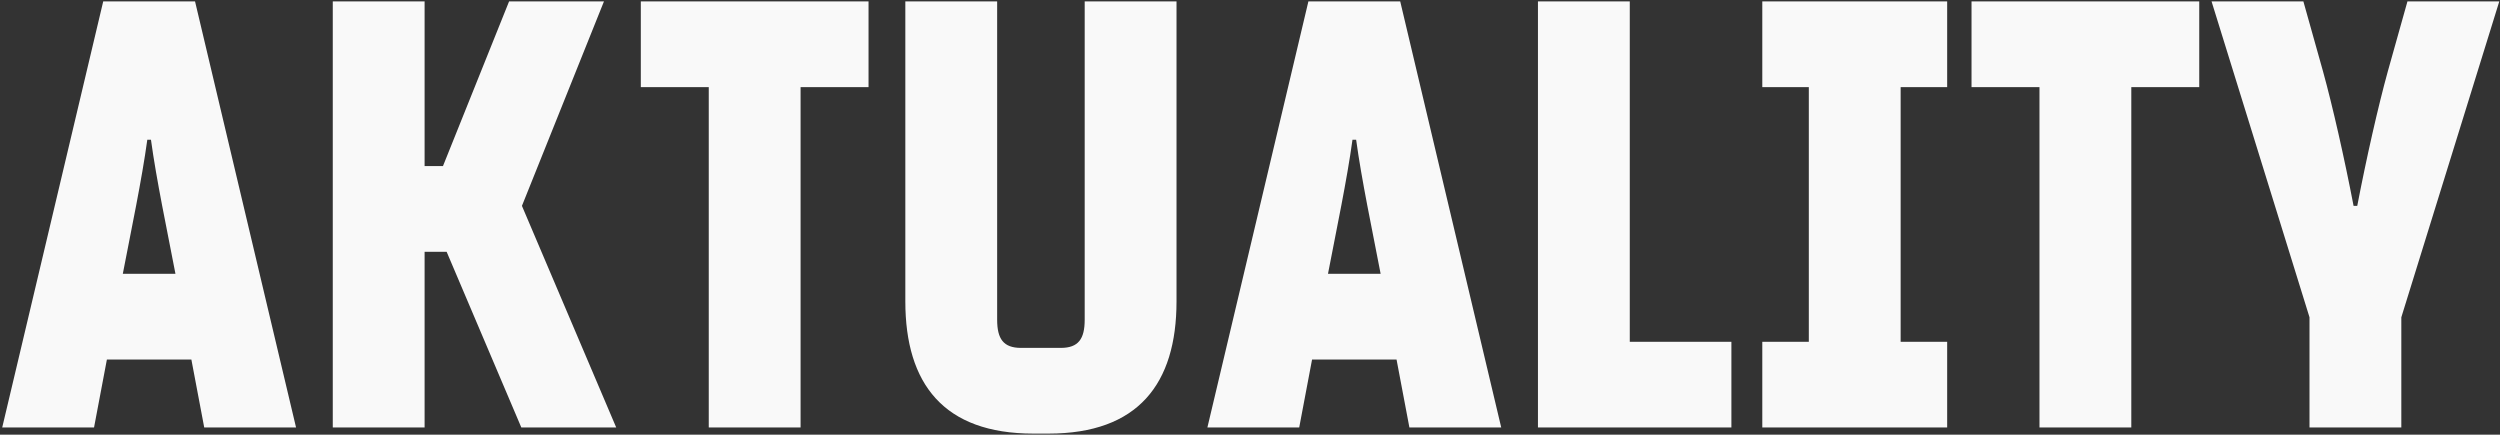 <svg width="1041" height="181" viewBox="0 0 1041 181" fill="none" xmlns="http://www.w3.org/2000/svg">
<rect x="0" y="0" width="1041" height="181" fill="#333333" stroke="none"/>
<path d="M44.511 149.706L39.158 178H0.923L42.981 0.59H81.216L123.275 178H85.04L79.687 149.706H44.511ZM73.059 114.02C69.491 95.412 65.157 75.02 62.863 58.197H61.334C59.04 75.02 54.707 95.412 51.138 114.02H73.059ZM217.078 178H256.588L217.333 85.726L251.49 0.59H211.98L184.451 69.158H176.804V0.59H138.569V178H176.804V104.844H185.98L217.078 178ZM295.129 178V36.276H266.835V0.59H361.658V36.276H333.364V178H295.129ZM415.215 0.59V133.138C415.215 141.039 417.764 144.863 425.156 144.863H441.725C449.117 144.863 451.666 141.039 451.666 133.138V0.59H489.901V125.491C489.901 159.902 473.842 180.549 436.627 180.549H430.254C393.039 180.549 376.98 159.902 376.98 125.491V0.59H415.215ZM546.345 149.706L540.992 178H502.757L544.816 0.59H583.051L625.109 178H586.874L581.521 149.706H546.345ZM574.894 114.02C571.325 95.412 566.992 75.02 564.698 58.197H563.169C560.875 75.02 556.541 95.412 552.973 114.02H574.894ZM678.638 142.314H720.952V178H640.403V0.59H678.638V142.314ZM753.193 36.276H733.82V0.59H810.8V36.276H791.428V142.314H810.8V178H733.82V142.314H753.193V36.276ZM849.238 178V36.276H820.944V0.59H915.767V36.276H887.473V178H849.238ZM961.677 178V132.118L920.893 0.59H959.128L967.285 29.648C971.363 44.432 976.206 65.844 980.03 85.726H981.559C985.383 65.844 990.226 44.432 994.304 29.648L1002.46 0.59H1040.7L999.912 132.118V178H961.677Z" fill="#F9F9F9"/>
</svg>
